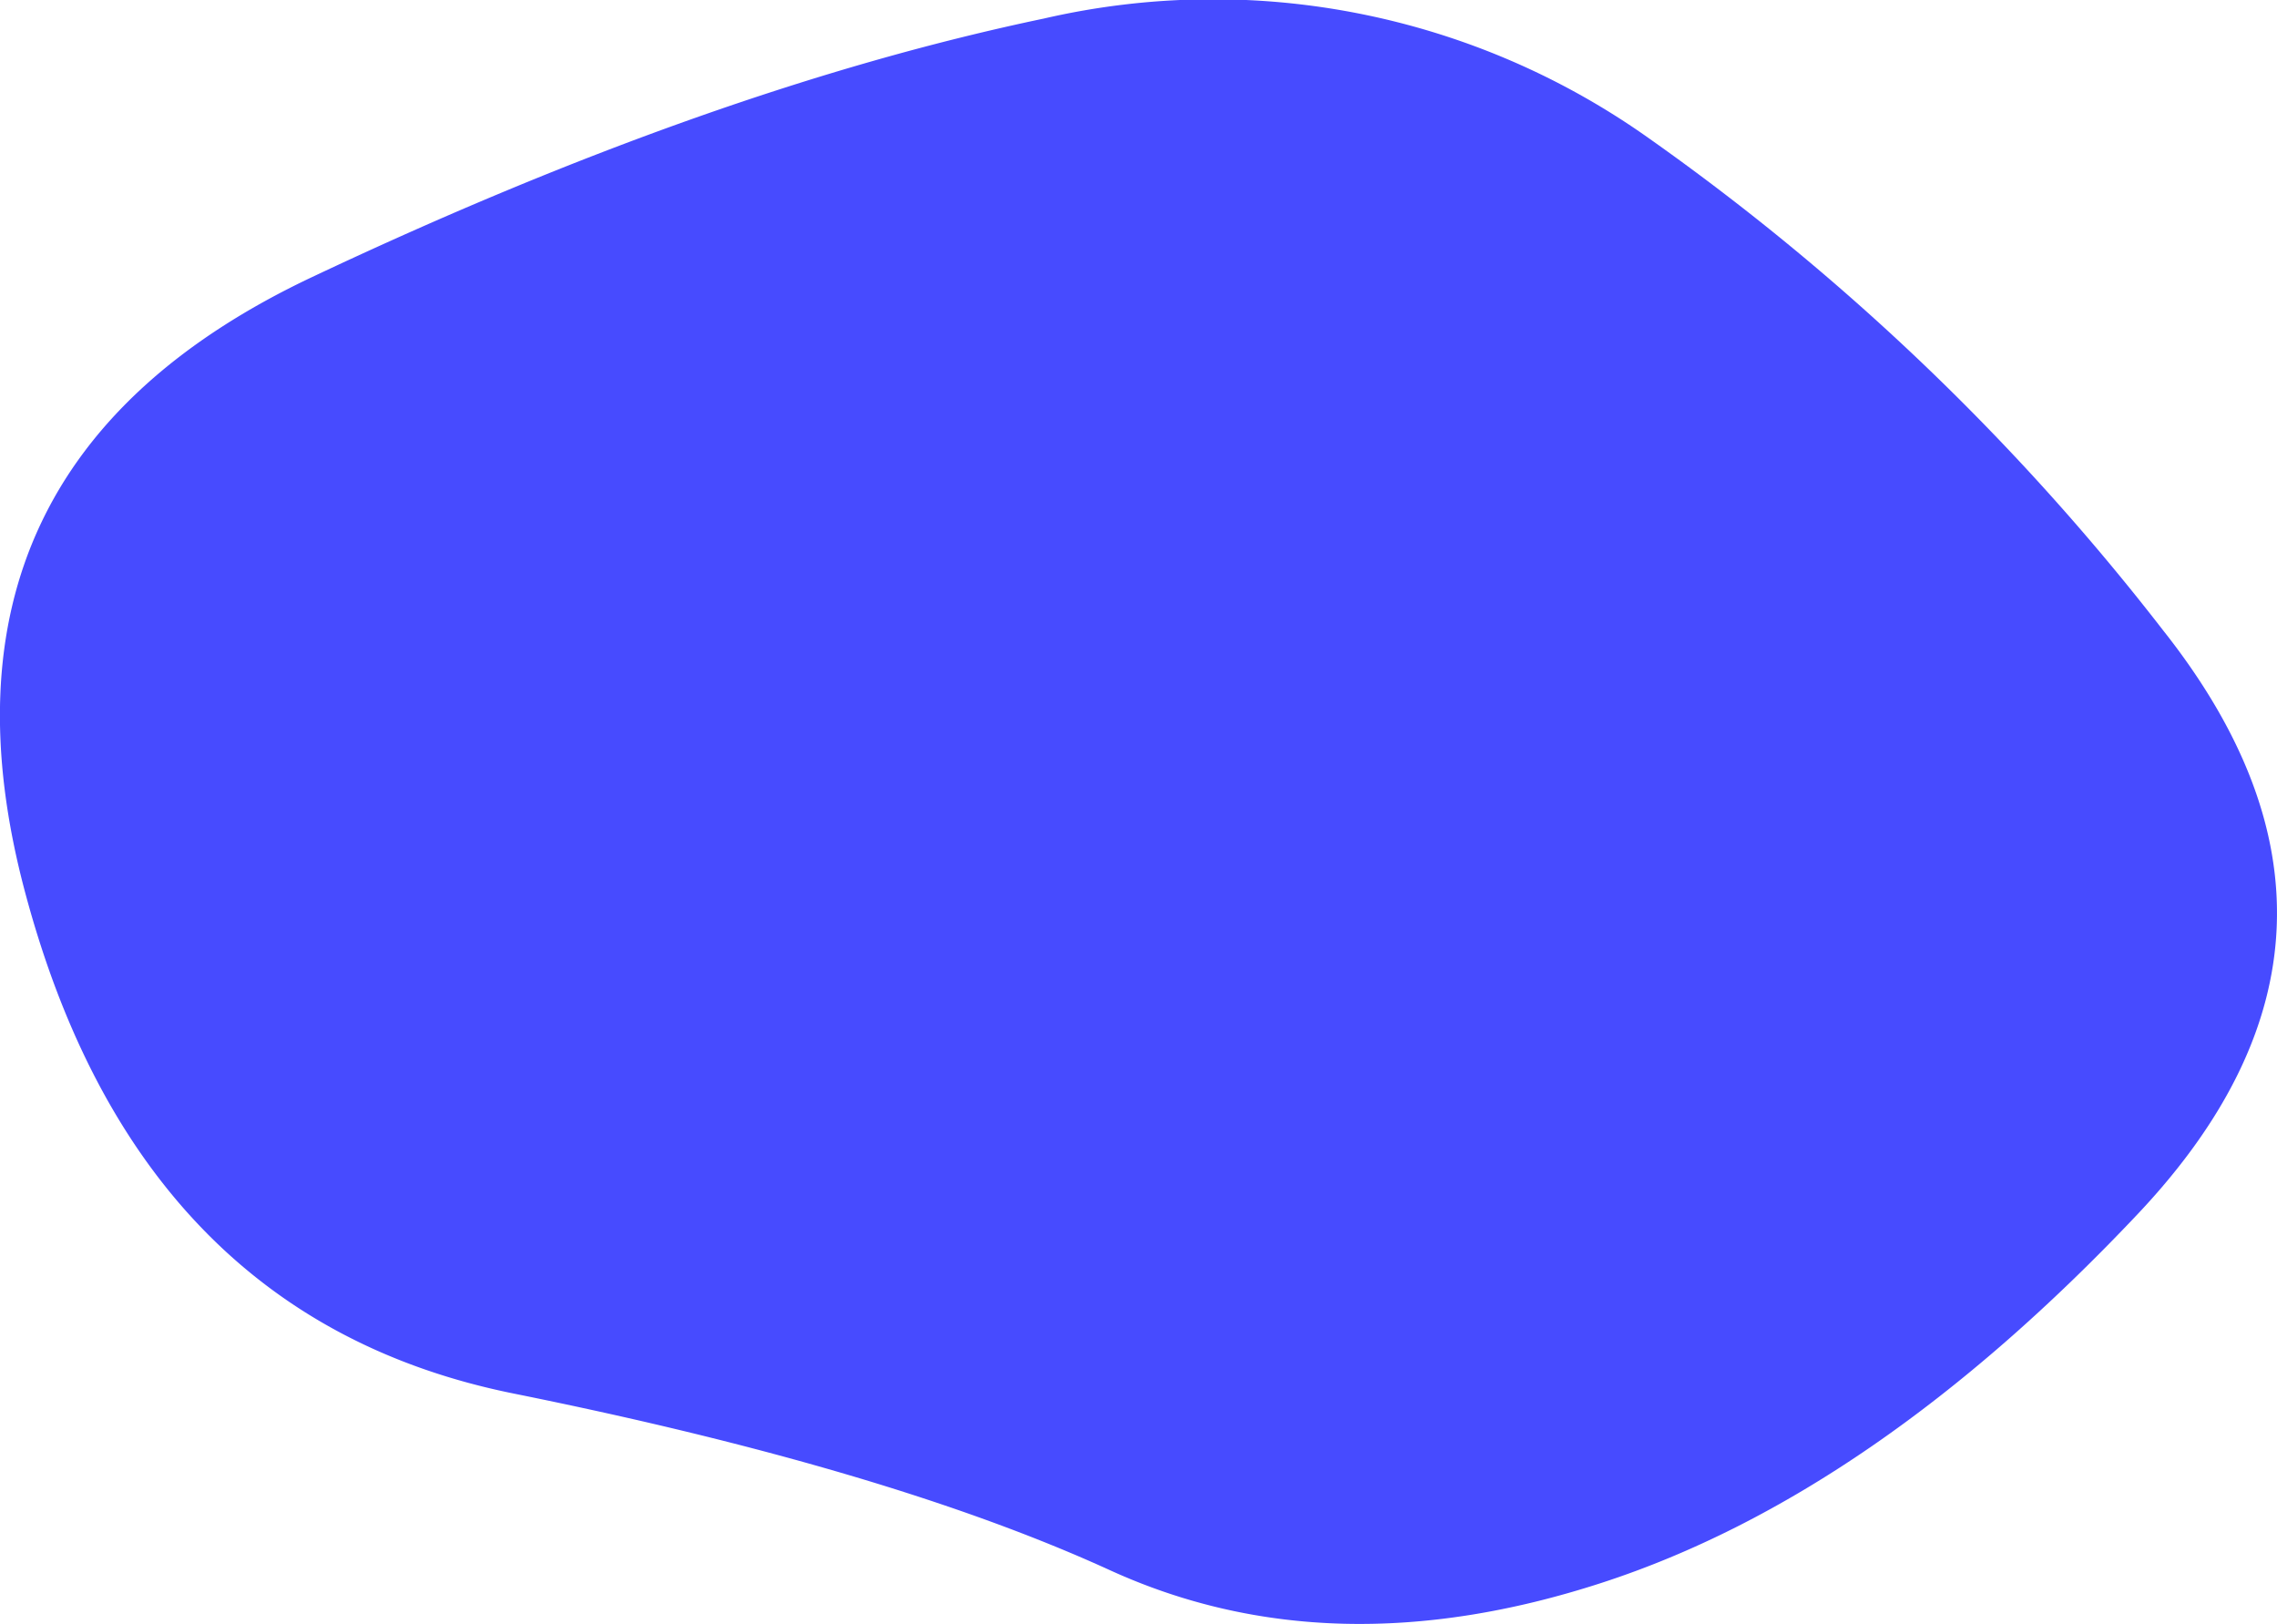 <svg xmlns="http://www.w3.org/2000/svg" width="106.242" height="75.772" viewBox="0 0 106.242 75.772">
  <path id="blob_2_" data-name="blob (2)" d="M149.778,148.683q-12.36,13.1-25.014,17.215t-22.954-.589Q91.511,160.6,74,157.07t-22.807-23.4q-5.3-19.864,13.39-28.692T98.72,92.917a35.121,35.121,0,0,1,28.251,5.591,111.877,111.877,0,0,1,23.984,22.954Q162.137,135.588,149.778,148.683Z" transform="translate(-50.025 -92.049)" fill="#474bff"/>
</svg>
